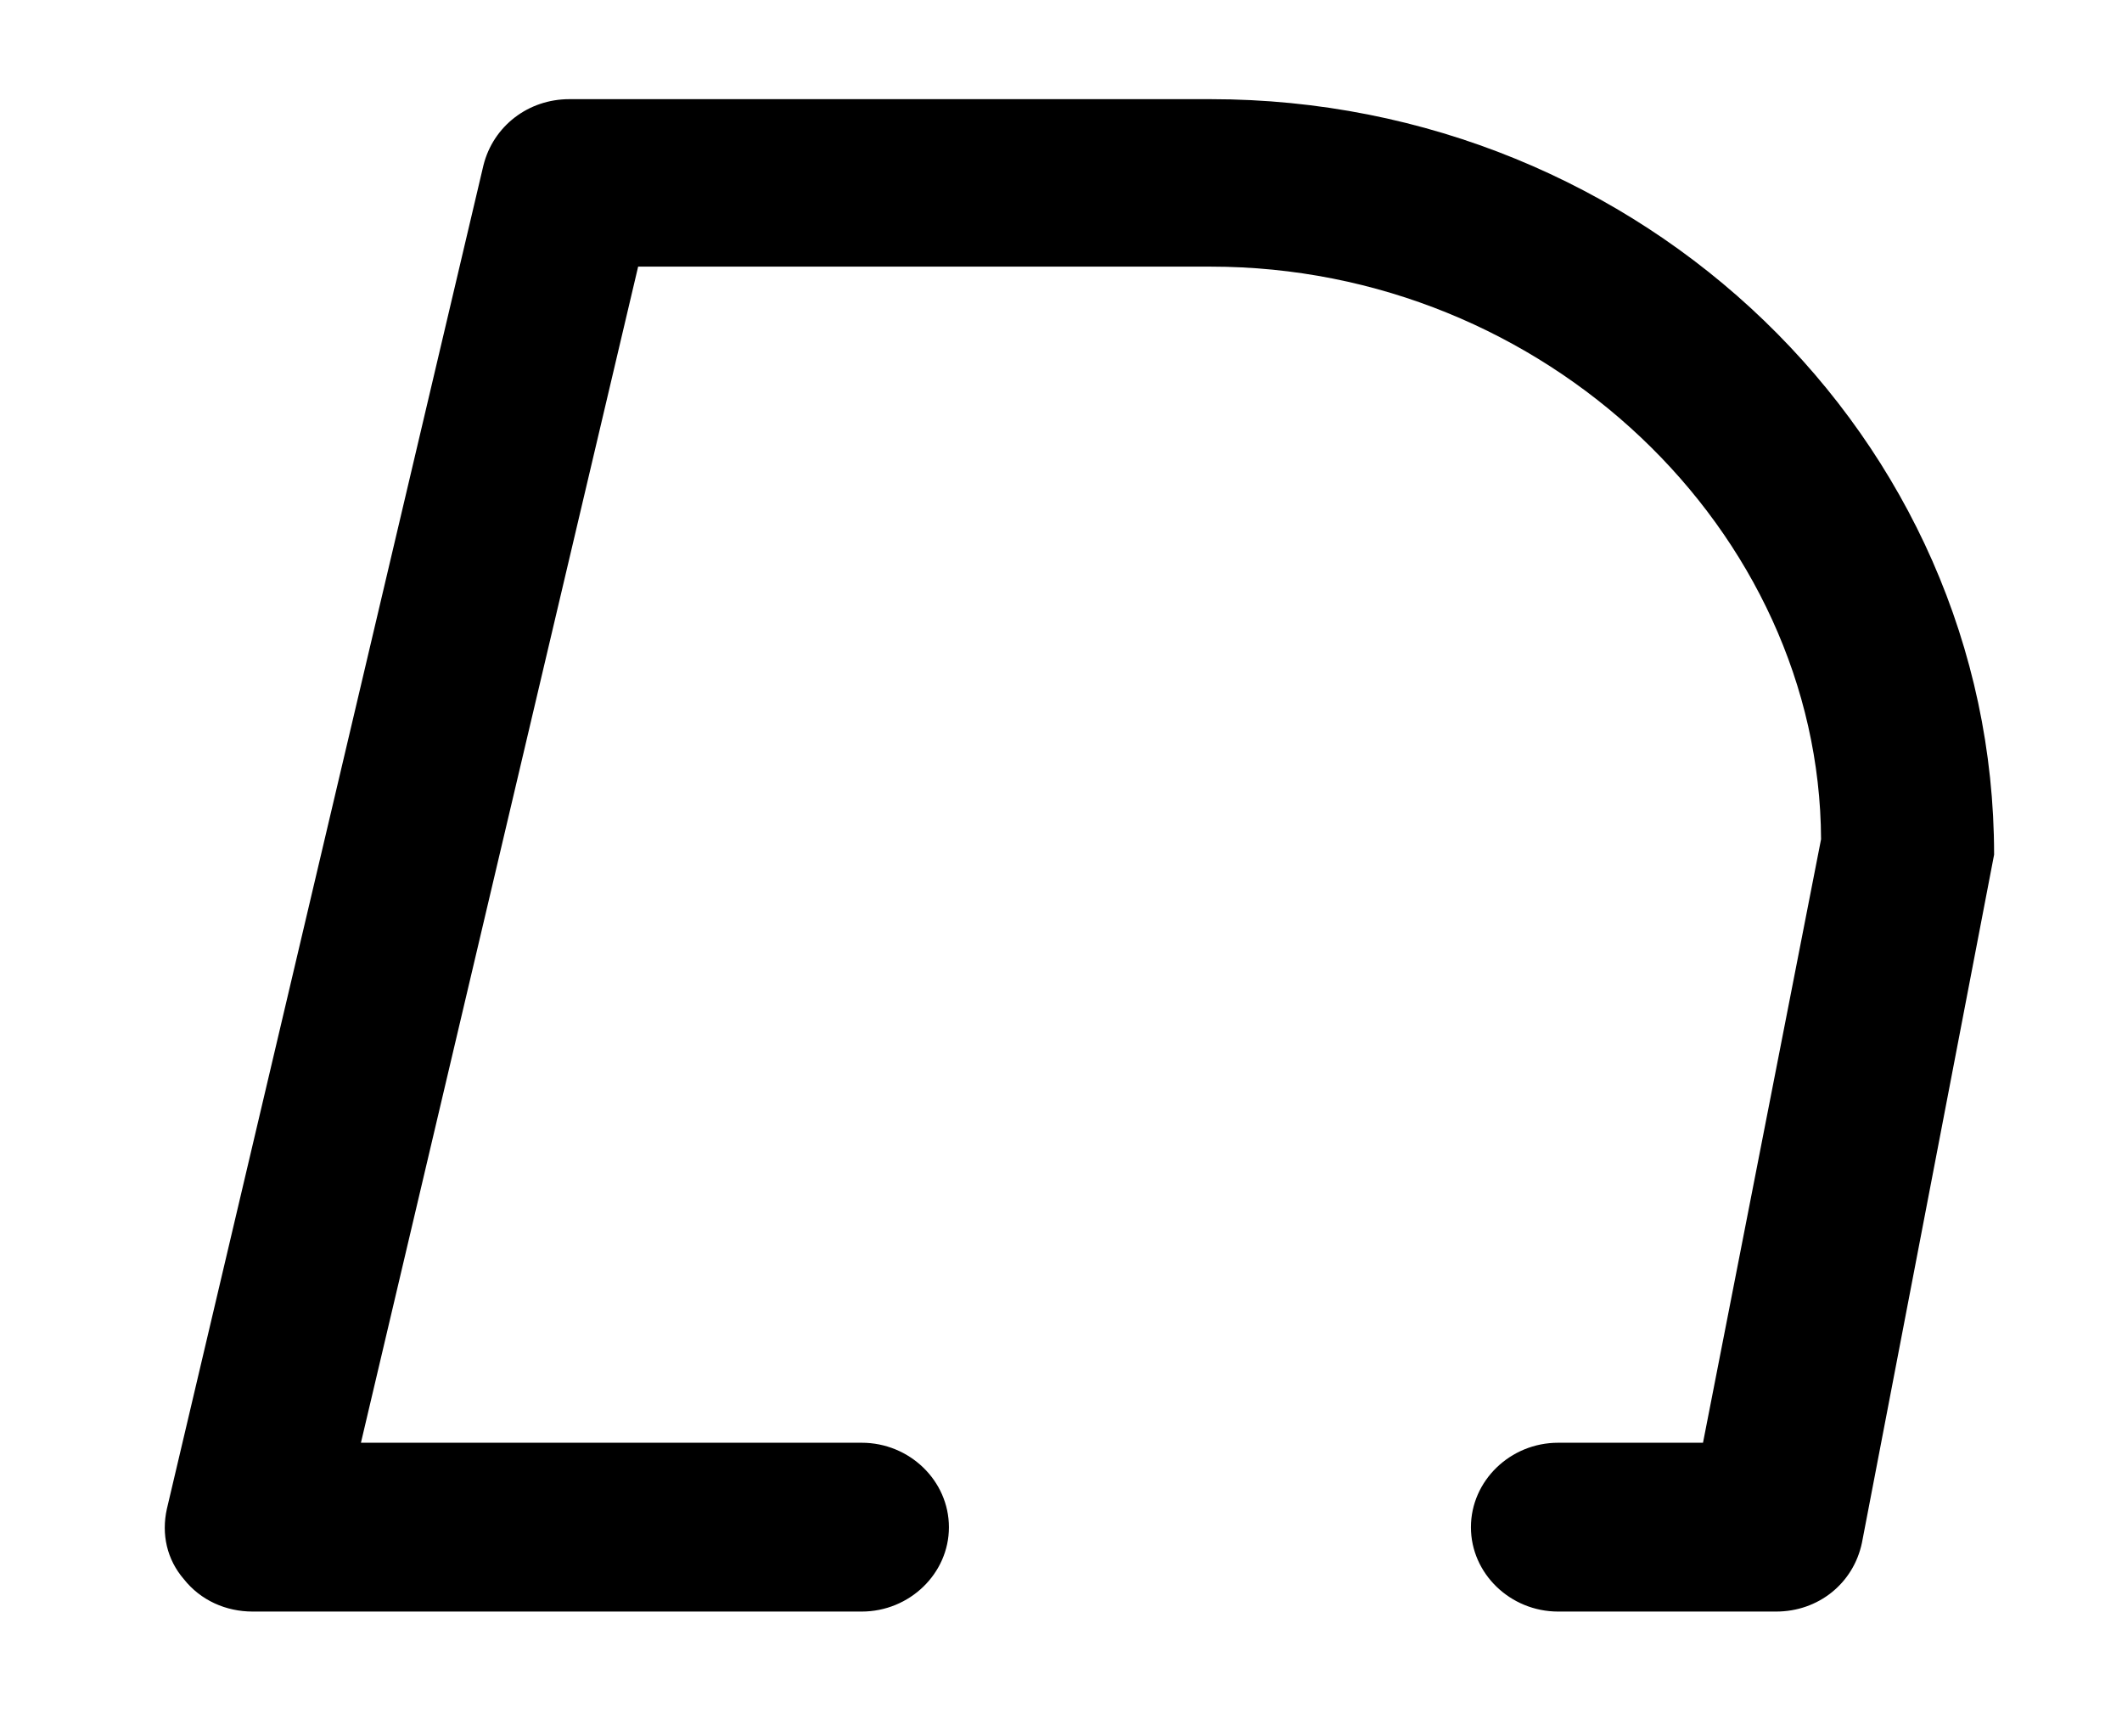 <svg width="11" height="9" viewBox="0 0 11 9" fill="none" xmlns="http://www.w3.org/2000/svg">
<path d="M9.207 8.353H8.077C7.829 8.353 7.625 8.156 7.625 7.916C7.625 7.675 7.829 7.478 8.077 7.478H8.828L9.44 4.35C9.433 2.753 8.011 1.382 6.276 1.382H3.308L1.871 7.478H4.467C4.715 7.478 4.919 7.675 4.919 7.916C4.919 8.156 4.715 8.353 4.467 8.353H1.31C1.171 8.353 1.04 8.295 0.953 8.185C0.865 8.083 0.836 7.952 0.865 7.821L2.506 0.857C2.557 0.653 2.739 0.514 2.951 0.514H6.276C8.514 0.514 10.337 2.272 10.337 4.43L9.652 7.996C9.608 8.207 9.426 8.353 9.207 8.353Z" fill="black"/>
</svg>
